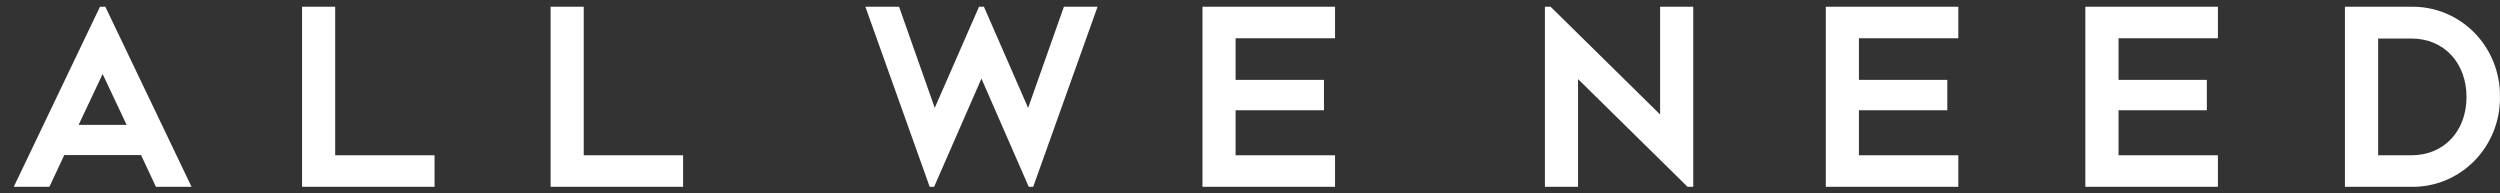 <?xml version="1.0" encoding="UTF-8"?> <svg xmlns="http://www.w3.org/2000/svg" width="181" height="14" viewBox="0 0 181 14" fill="none"><rect x="0" y="0" width="181" height="14" fill="#333333" stroke="none"/><g clip-path="url(#clip0)"><path fill-rule="evenodd" clip-rule="evenodd" d="M24.267 0.489H21.869V13.525H31.462V11.243H24.267V0.489Z" fill="white"></path><path fill-rule="evenodd" clip-rule="evenodd" d="M87.059 0.489V13.525H96.657V11.243H89.457V7.984H95.855V5.782H89.457V2.77H96.657V0.489H87.059Z" fill="white"></path><path fill-rule="evenodd" clip-rule="evenodd" d="M74.436 7.811L71.237 0.489H70.881L67.676 7.811L65.092 0.489H62.654L67.309 13.525H67.416H67.529H67.631L71.056 5.69L74.481 13.525H74.583H74.695H74.803L79.463 0.489H77.026L74.436 7.811Z" fill="white"></path><path d="M7.238 0.489L0.997 13.525H3.576L4.654 11.226H10.211L11.289 13.525H13.868L7.627 0.489H7.238ZM5.692 9.042L7.43 5.357L9.168 9.042H5.692Z" fill="white"></path><path fill-rule="evenodd" clip-rule="evenodd" d="M42.262 0.489H39.864V13.525H49.456V11.243H42.262V0.489Z" fill="white"></path><path fill-rule="evenodd" clip-rule="evenodd" d="M120.192 8.289L112.264 0.489H111.852V13.525H114.25V5.725L122.178 13.525H122.59V0.489H120.192V8.289Z" fill="white"></path><path fill-rule="evenodd" clip-rule="evenodd" d="M132.188 0.489V13.525H141.781V11.243H134.586V7.984H140.985V5.782H134.586V2.77H141.781V0.489H132.188Z" fill="white"></path><path fill-rule="evenodd" clip-rule="evenodd" d="M150.979 0.489V13.525H160.577V11.243H153.382V7.984H159.775V5.782H153.382V2.77H160.577V0.489H150.979Z" fill="white"></path><path d="M174.575 0.489H169.773V13.525H174.575C176.283 13.555 177.93 12.878 179.14 11.65C180.35 10.422 181.02 8.747 180.997 7.007C181.02 5.267 180.35 3.592 179.14 2.364C177.93 1.135 176.283 0.459 174.575 0.489ZM174.575 11.243H172.177V2.788H174.575C176.974 2.788 178.576 4.581 178.576 7.024C178.576 9.467 176.974 11.243 174.575 11.243Z" fill="white"></path></g><defs><clipPath id="clip0"><rect width="180" height="13.22" fill="white" transform="translate(0.997 0.489)"></rect></clipPath></defs></svg> 